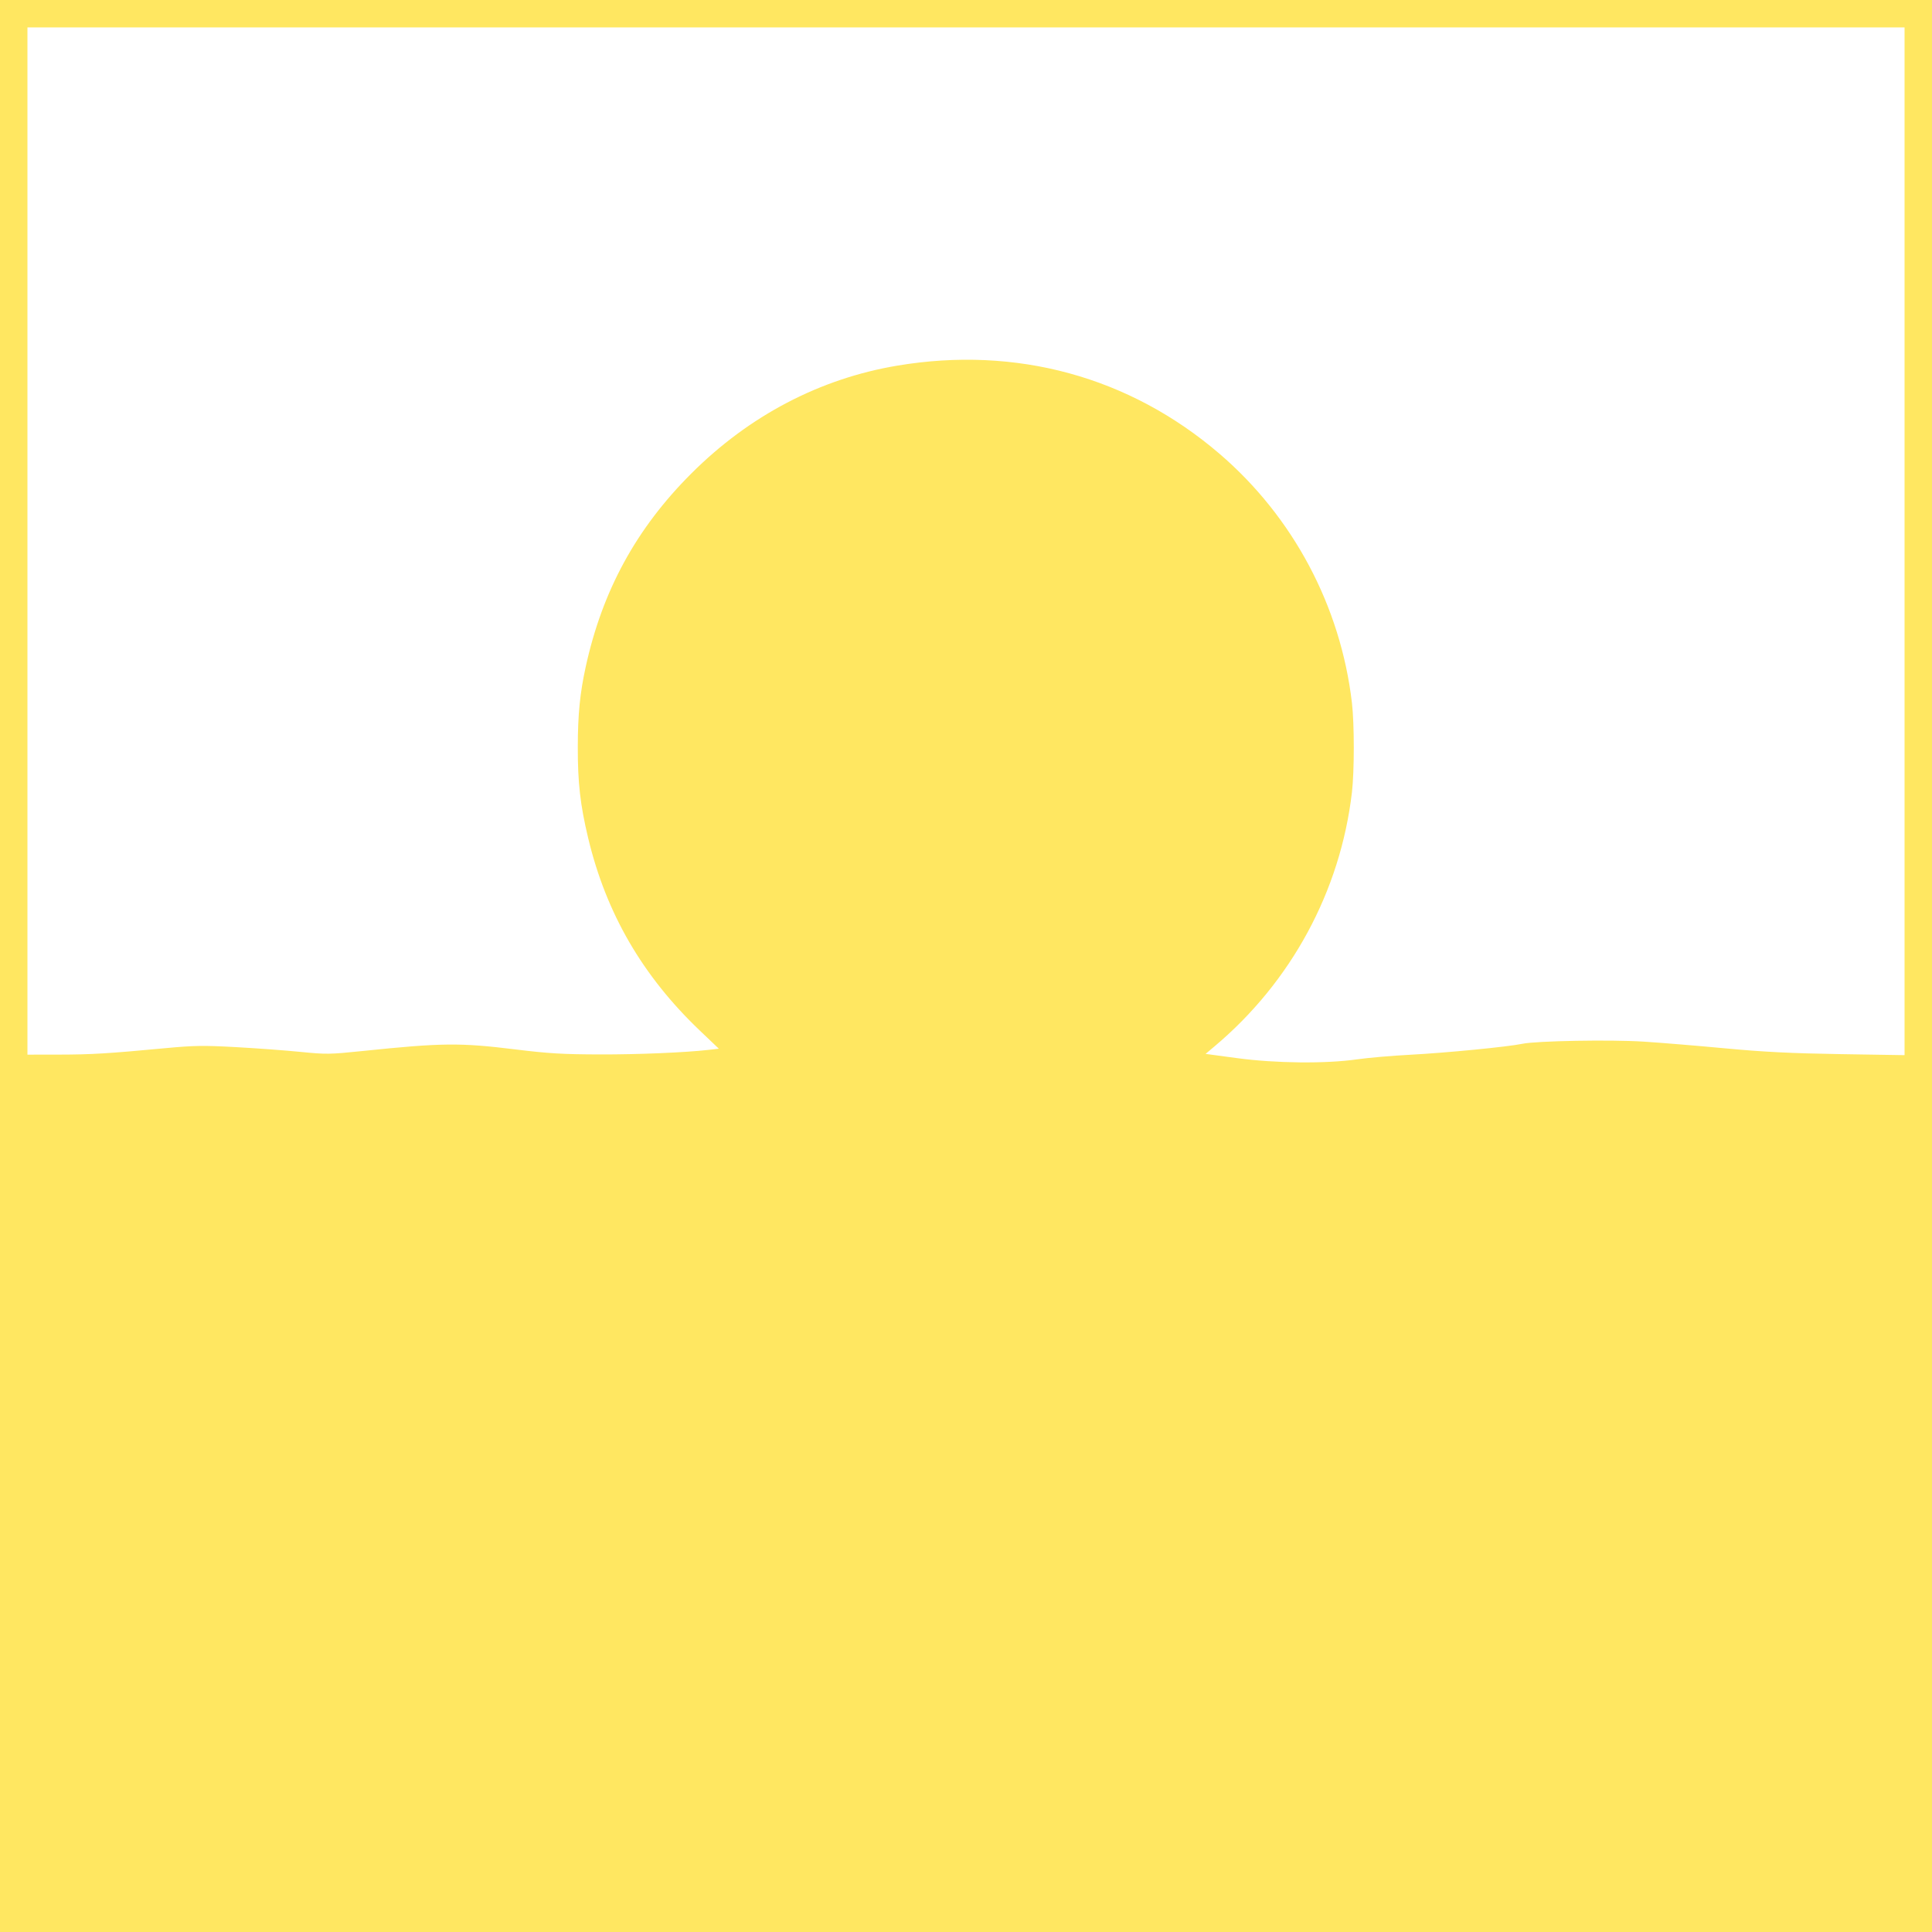 <svg width="1056" height="1056" viewBox="0 0 1056 1056" fill="none" xmlns="http://www.w3.org/2000/svg">
<path fill-rule="evenodd" clip-rule="evenodd" d="M0 528V1056H528H1056V528V0H528H0V528ZM1041 295.857V576.729L1005.75 576.163C979.221 575.739 963.696 574.96 943 573.014C927.875 571.593 907.85 569.939 898.5 569.342C880.318 568.178 839.748 568.905 832.017 570.533C824.235 572.17 790.303 575.487 771 576.497C760.825 577.029 747.612 578.171 741.639 579.033C724.723 581.476 697.222 581.195 676.201 578.363L658.946 576.039L663.723 572.026C705.757 536.729 732.63 487.093 738.943 433.09C740.294 421.535 740.294 395.691 738.943 384.136C732.769 331.322 706.79 282.491 666.5 247.97C617.369 205.873 555.487 188.951 490.5 199.842C448.184 206.934 409.664 227.086 377.95 258.723C347.78 288.821 329.229 322.793 320.104 364.655C316.988 378.954 315.852 390.449 315.811 408.114C315.765 427.78 317.145 439.935 321.482 458.075C331.304 499.15 351.145 533.372 382.446 563.229L392.909 573.209L387.022 573.875C374.304 575.312 348.482 576.389 328 576.336C307.547 576.283 299.77 575.82 281.5 573.569C251.408 569.861 241.439 569.971 197.95 574.487C180.376 576.311 178.15 576.343 164.361 574.959C156.238 574.142 140.341 572.965 129.034 572.343C111.325 571.367 105.98 571.445 90.487 572.903C59.271 575.843 49.959 576.406 32.25 576.43L15 576.454V295.72V14.986H528H1041V295.857Z" fill="#FFE761"/>
</svg>
